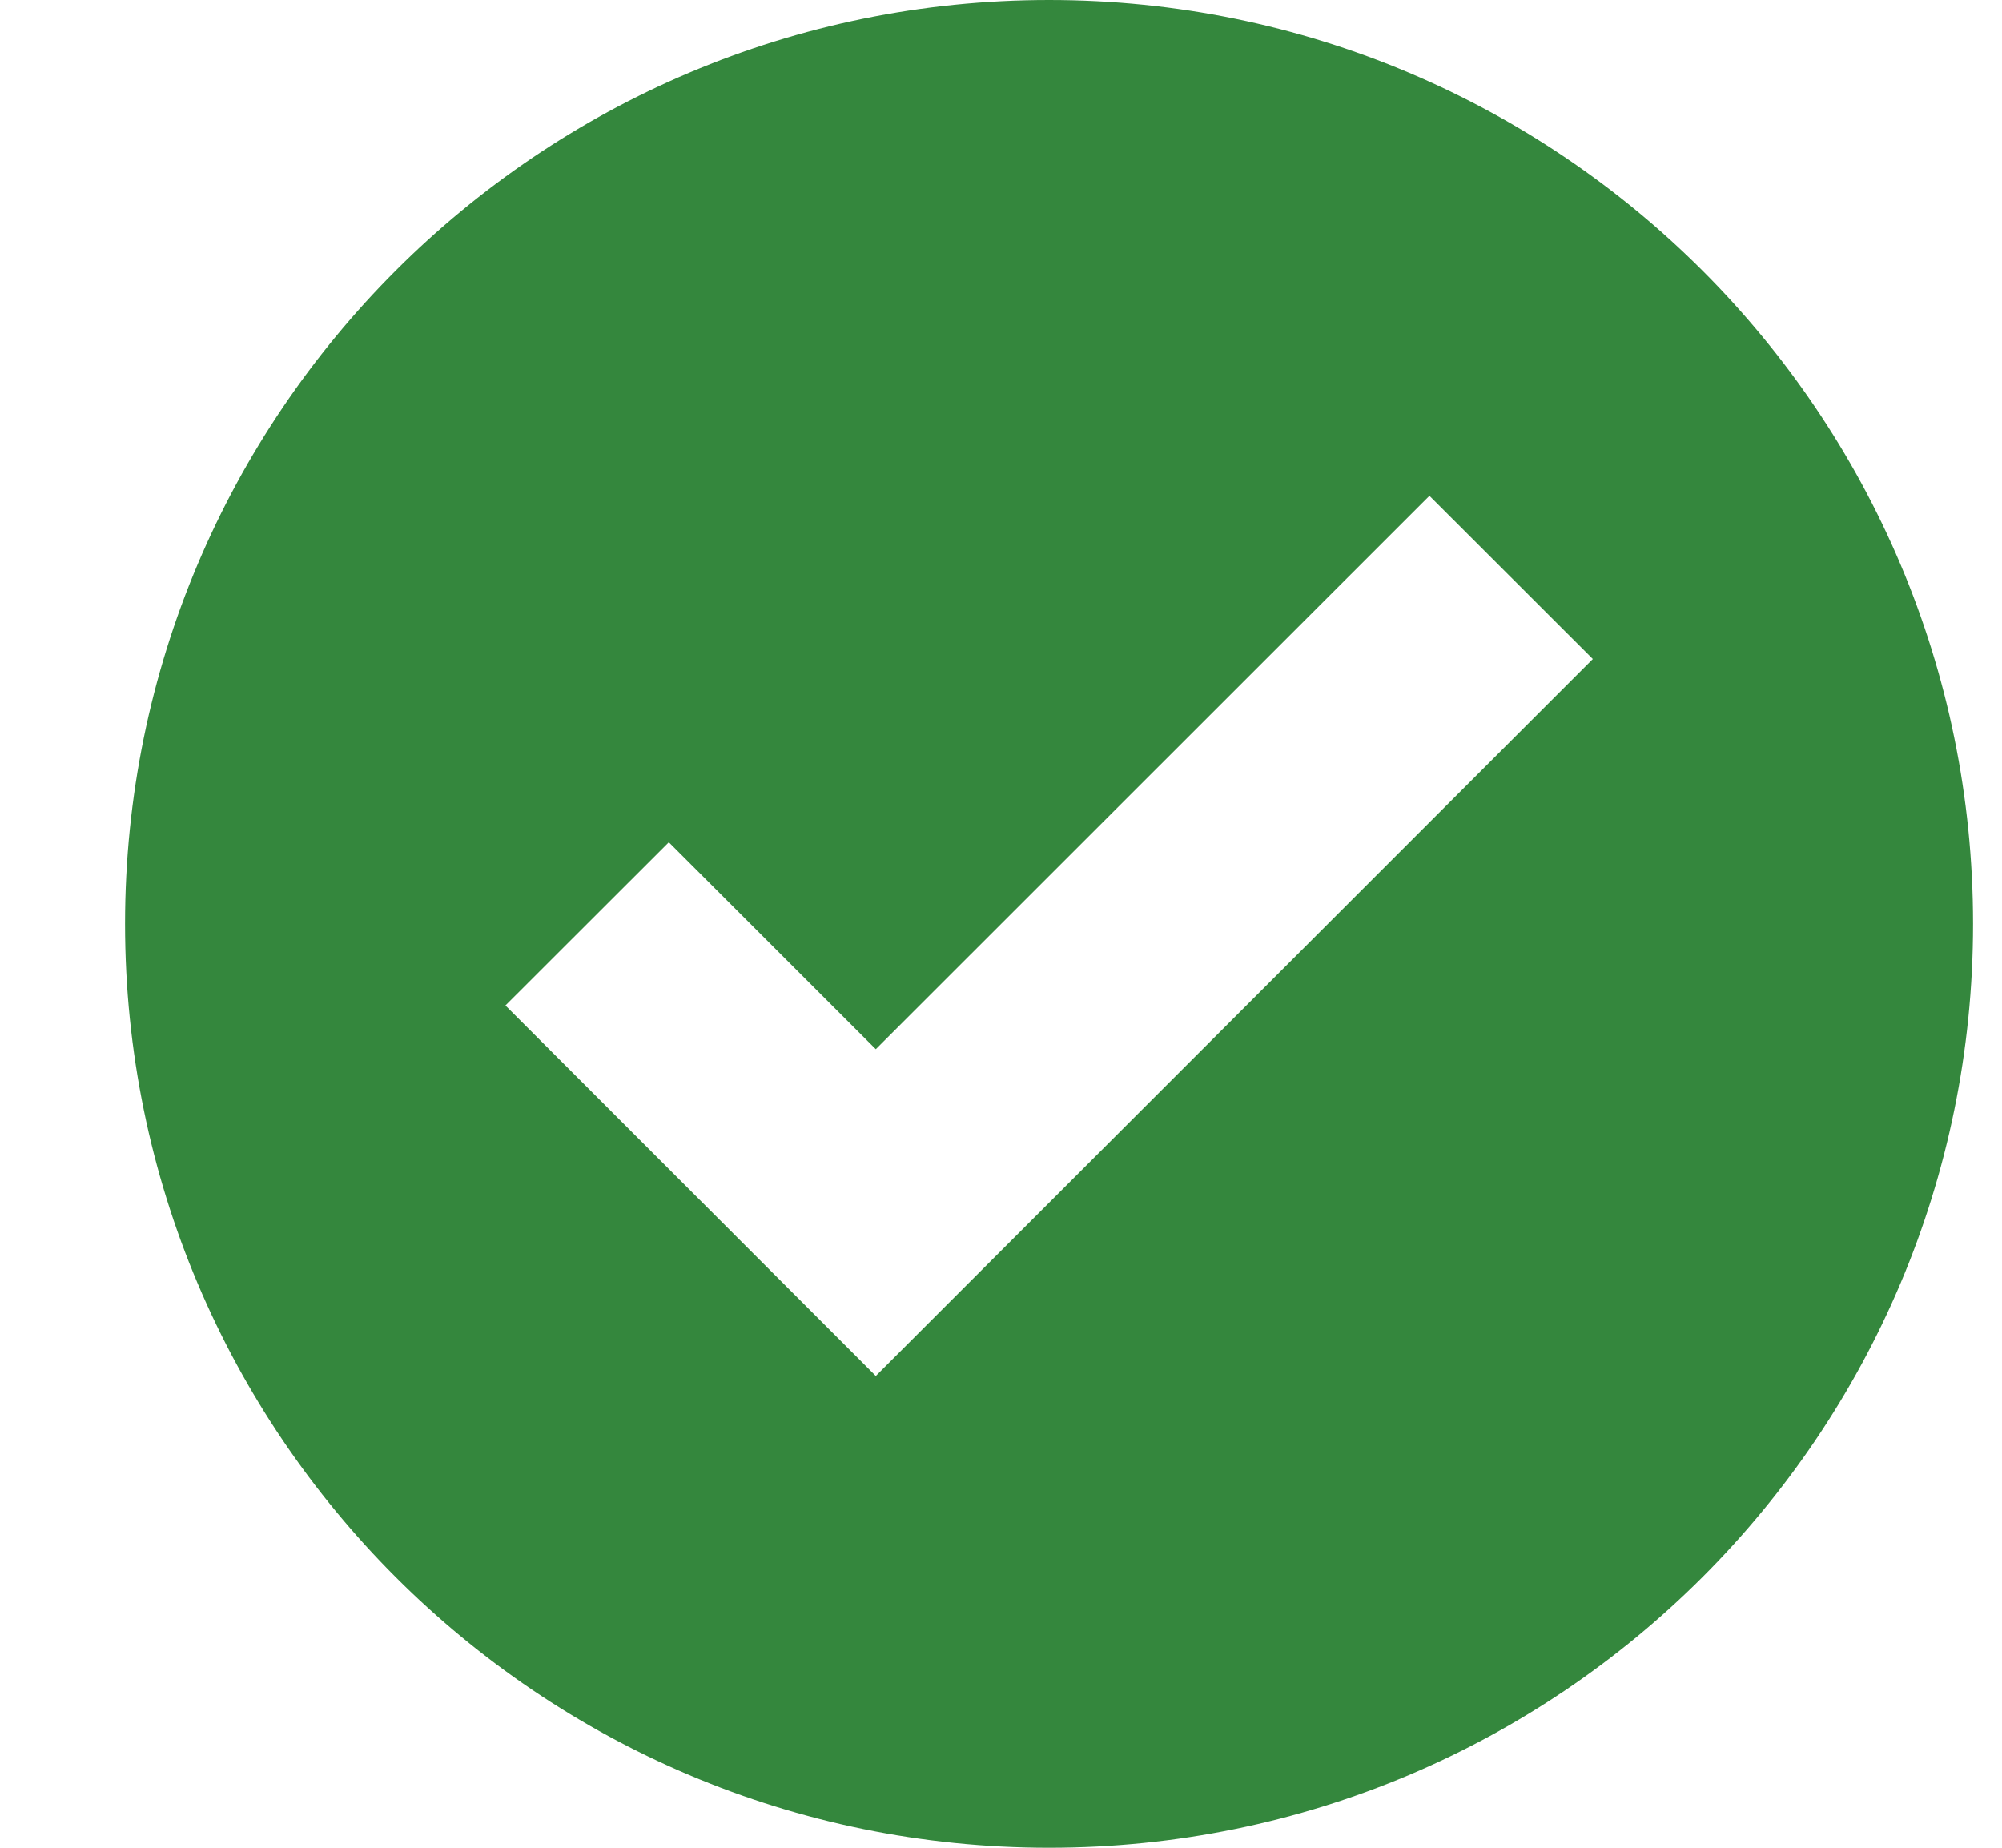 <svg width="13" height="12" viewBox="0 0 13 12" fill="none" xmlns="http://www.w3.org/2000/svg">
<path fill-rule="evenodd" clip-rule="evenodd" d="M6.812 12C10.126 12 12.812 9.314 12.812 6C12.812 2.686 10.126 0 6.812 0C3.499 0 0.812 2.686 0.812 6C0.812 9.314 3.499 12 6.812 12ZM10.343 4.28L9.282 3.22L5.687 6.814L4.343 5.47L3.282 6.53L5.687 8.936L10.343 4.28Z" fill="#34873D"/>
</svg>
